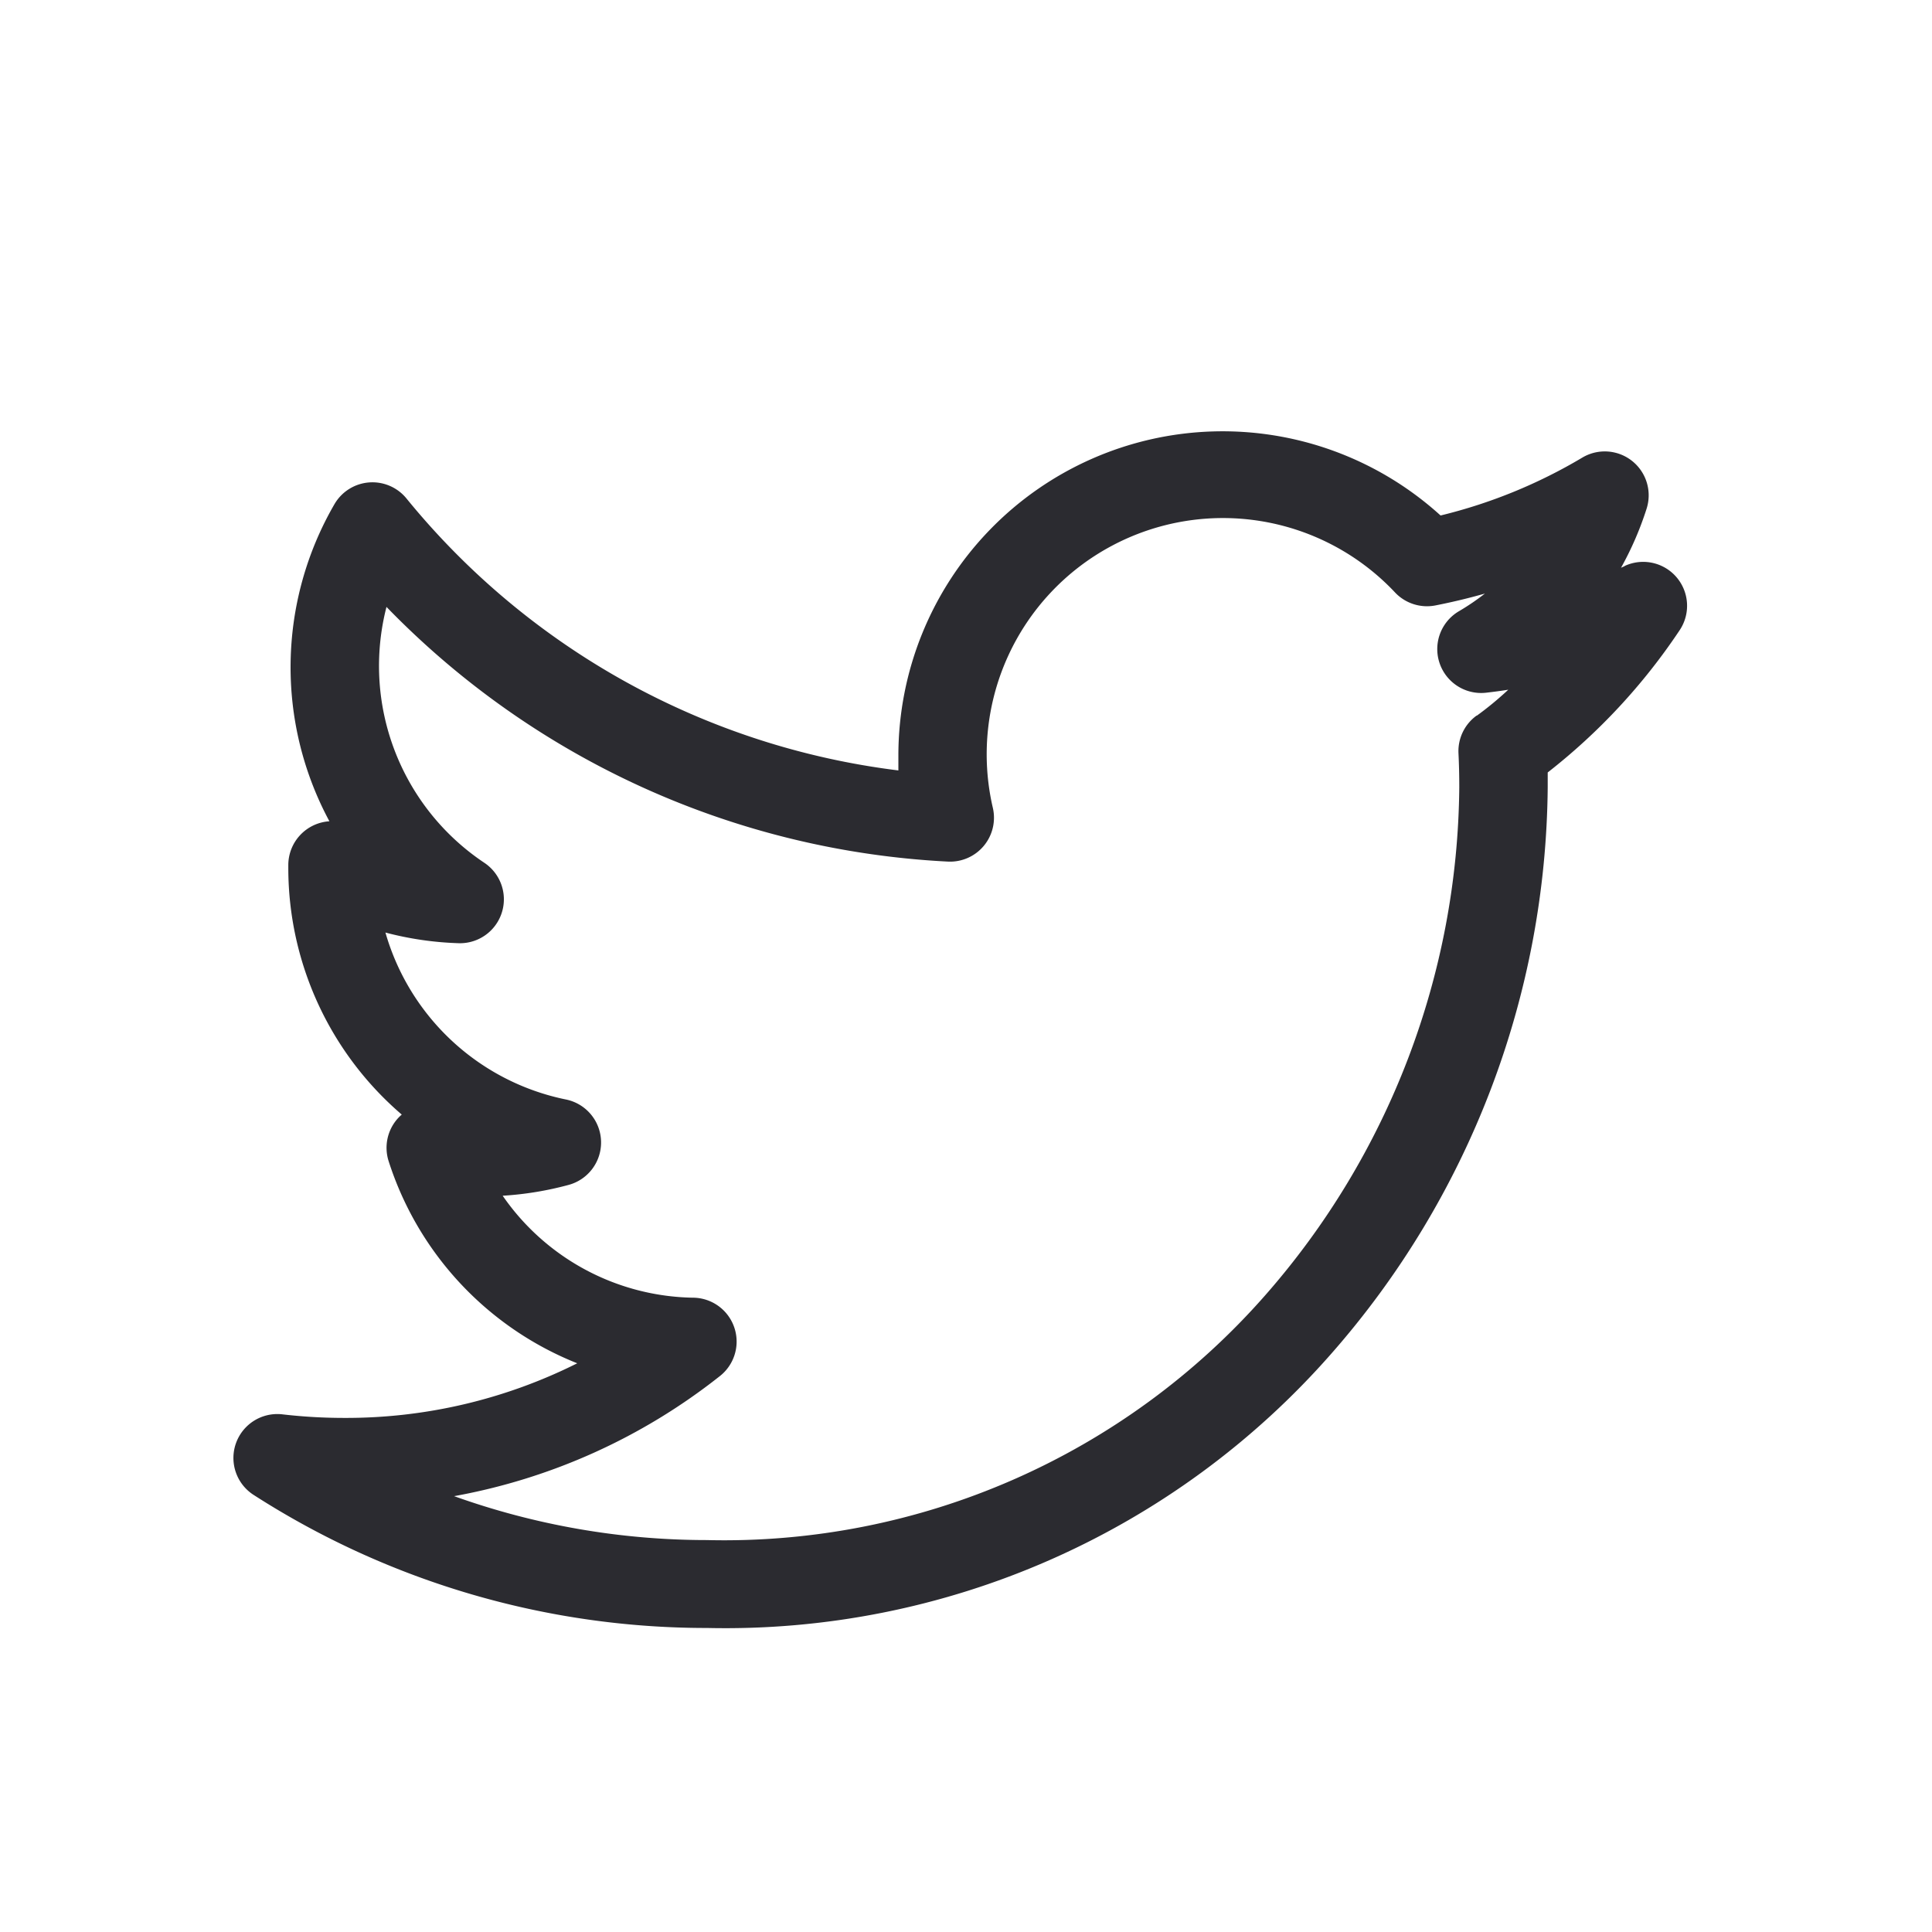 <svg xmlns="http://www.w3.org/2000/svg" width="22" height="22" viewBox="0 0 22 22"><defs><style>.a{fill:#fff;opacity:0;}.b{fill:#2b2b30;}</style></defs><g transform="translate(0)"><rect class="a" width="22" height="22"/><g transform="translate(2.658 4.91)"><path class="b" d="M1256.873,160.008l-.038.017a3.67,3.67,0,0,0,.29-.669.5.5,0,0,0-.733-.584,5.851,5.851,0,0,1-1.612.658,3.692,3.692,0,0,0-6.174,2.729q0,.087,0,.174a8.578,8.578,0,0,1-5.6-3.095.5.5,0,0,0-.822.064,3.7,3.7,0,0,0-.057,3.61.5.5,0,0,0-.468.5v.04a3.7,3.7,0,0,0,1.292,2.8.484.484,0,0,0-.049.048.5.5,0,0,0-.1.484,3.686,3.686,0,0,0,2.147,2.3,5.873,5.873,0,0,1-2.652.622,6.1,6.1,0,0,1-.7-.04.5.5,0,0,0-.328.92,9.536,9.536,0,0,0,5.158,1.512,9.18,9.18,0,0,0,7.111-3.126,9.893,9.893,0,0,0,2.462-6.448c0-.057,0-.113,0-.168a6.924,6.924,0,0,0,1.5-1.616.5.5,0,0,0-.62-.737Zm-1.682,1.7a.5.5,0,0,0-.207.431c.006.123.009.25.009.387a8.877,8.877,0,0,1-2.211,5.785,8.2,8.2,0,0,1-6.359,2.786,8.542,8.542,0,0,1-2.876-.5,6.834,6.834,0,0,0,3.017-1.36.5.5,0,0,0-.3-.9,2.688,2.688,0,0,1-2.164-1.161,3.732,3.732,0,0,0,.746-.122.5.5,0,0,0-.031-.975,2.7,2.7,0,0,1-2.05-1.9,3.709,3.709,0,0,0,.822.121.5.5,0,0,0,.3-.918,2.695,2.695,0,0,1-1.11-2.911,9.576,9.576,0,0,0,6.391,2.9.5.5,0,0,0,.513-.615,2.69,2.69,0,0,1,4.58-2.45.5.5,0,0,0,.461.148q.285-.056.563-.135a2.7,2.7,0,0,1-.294.2.5.5,0,0,0,.316.928q.122-.014.244-.033Q1255.376,161.577,1255.192,161.71Z" transform="translate(-1241.034 -158.47)"/></g></g></svg>